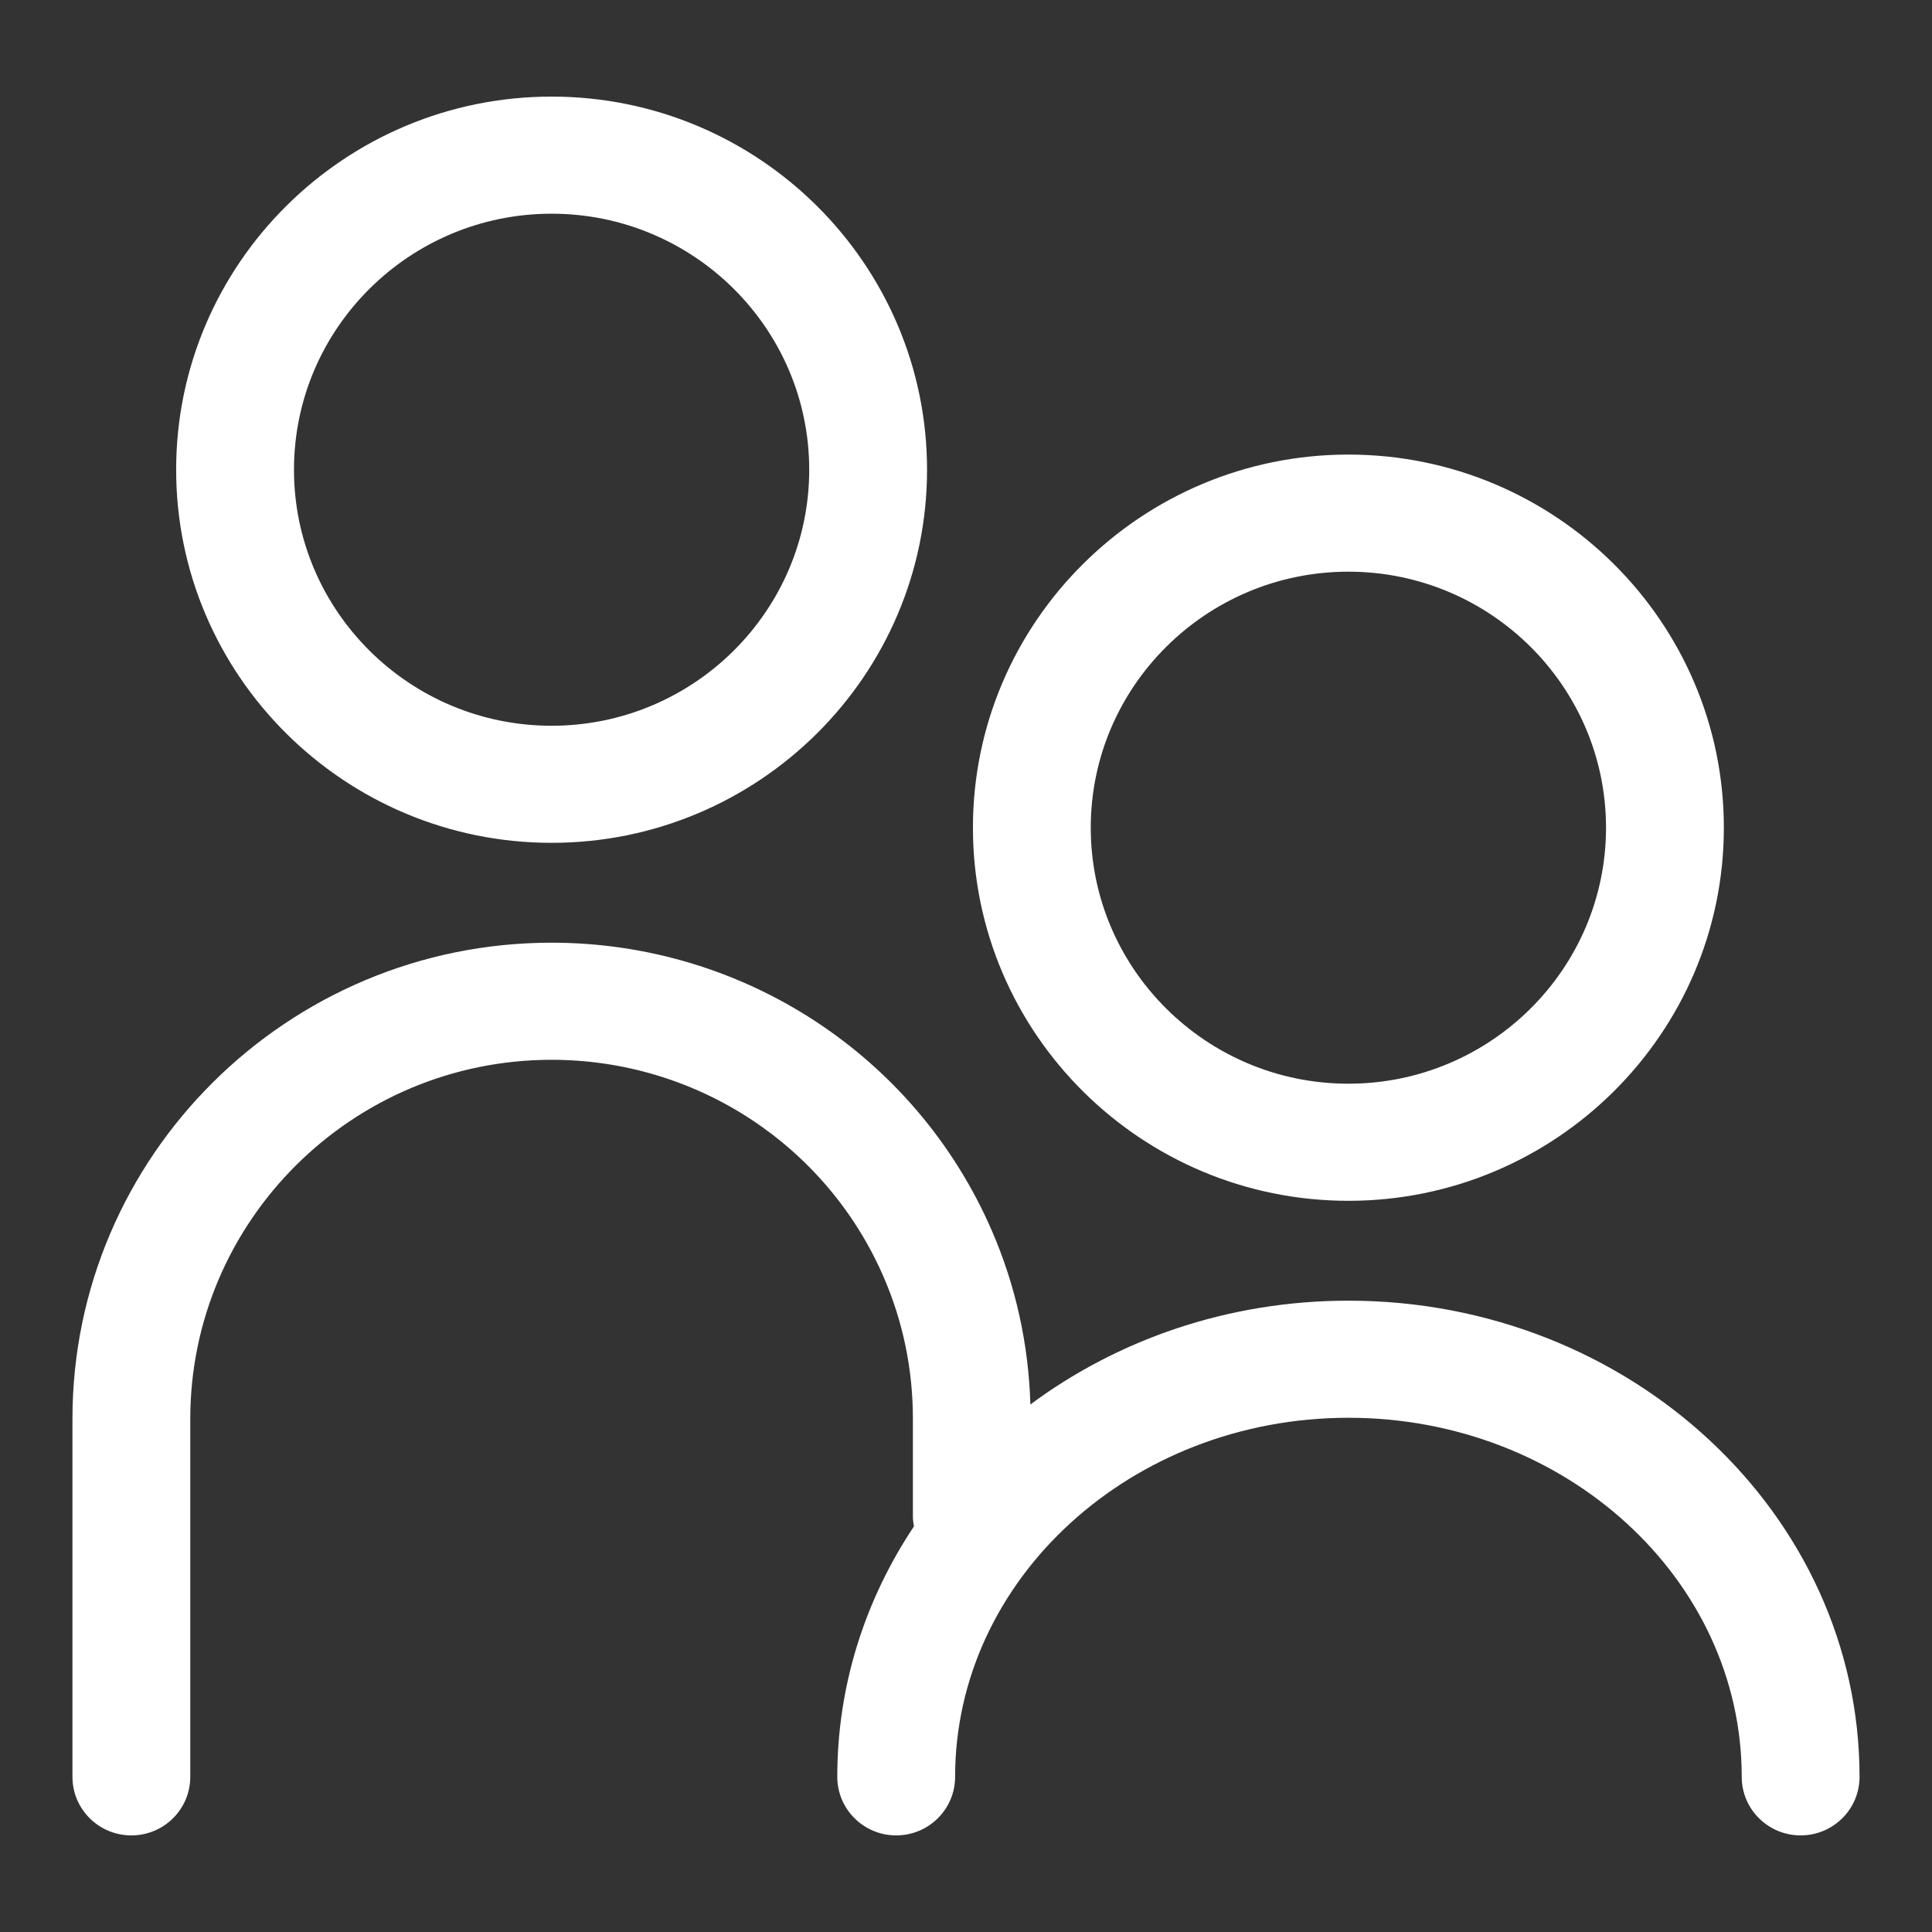 <?xml version="1.0" encoding="UTF-8"?>
<svg width="80px" height="80px" viewBox="0 0 80 80" version="1.1" xmlns="http://www.w3.org/2000/svg" xmlns:xlink="http://www.w3.org/1999/xlink">
    <rect x="0" y="0" width="80" height="80" fill="#333333" stroke="none"/>
    <title>Icon/Community_v1</title>
    <g id="Icon/Community" stroke="none" stroke-width="1" fill="none" fill-rule="evenodd">
        <path d="M22.84,8.849 C28.723,8.849 33.508,13.605 33.508,19.45 C33.508,25.296 28.723,30.052 22.84,30.052 C16.958,30.052 12.173,25.296 12.173,19.45 C12.173,13.605 16.958,8.849 22.84,8.849 M22.84,34.9 C31.413,34.9 38.387,27.97 38.387,19.45 C38.387,10.931 31.413,4 22.84,4 C14.268,4 7.294,10.931 7.294,19.45 C7.294,27.97 14.268,34.9 22.84,34.9 M55.835,53.858 C50.859,53.858 46.283,55.47 42.666,58.156 C42.592,55.659 42.058,53.237 41.067,50.952 C37.926,43.713 30.772,39.035 22.84,39.035 C11.901,39.035 3,47.88 3,58.752 L3,73.576 C3,74.914 4.092,76 5.44,76 C6.787,76 7.879,74.914 7.879,73.576 L7.879,58.752 C7.879,50.554 14.591,43.884 22.84,43.884 C28.822,43.884 34.217,47.412 36.587,52.872 C37.393,54.73 37.801,56.708 37.801,58.752 L37.801,62.787 C37.801,62.93 37.82,63.068 37.844,63.205 C35.834,66.22 34.67,69.773 34.67,73.576 C34.67,74.914 35.762,76 37.109,76 C38.456,76 39.549,74.914 39.549,73.576 C39.549,65.377 46.854,58.707 55.835,58.707 C64.815,58.707 72.121,65.377 72.121,73.576 C72.121,74.914 73.213,76 74.561,76 C75.908,76 77,74.914 77,73.576 C77,62.704 67.505,53.858 55.835,53.858 M55.835,23.672 C61.716,23.672 66.502,28.427 66.502,34.273 C66.502,40.118 61.716,44.874 55.835,44.874 C49.952,44.874 45.166,40.118 45.166,34.273 C45.166,28.427 49.952,23.672 55.835,23.672 M55.835,49.723 C64.407,49.723 71.381,42.792 71.381,34.273 C71.381,25.754 64.407,18.823 55.835,18.823 C47.262,18.823 40.287,25.754 40.287,34.273 C40.287,42.792 47.262,49.723 55.835,49.723" id="Fill-1" fill="#FFFFFF"></path>
    </g>
</svg>
